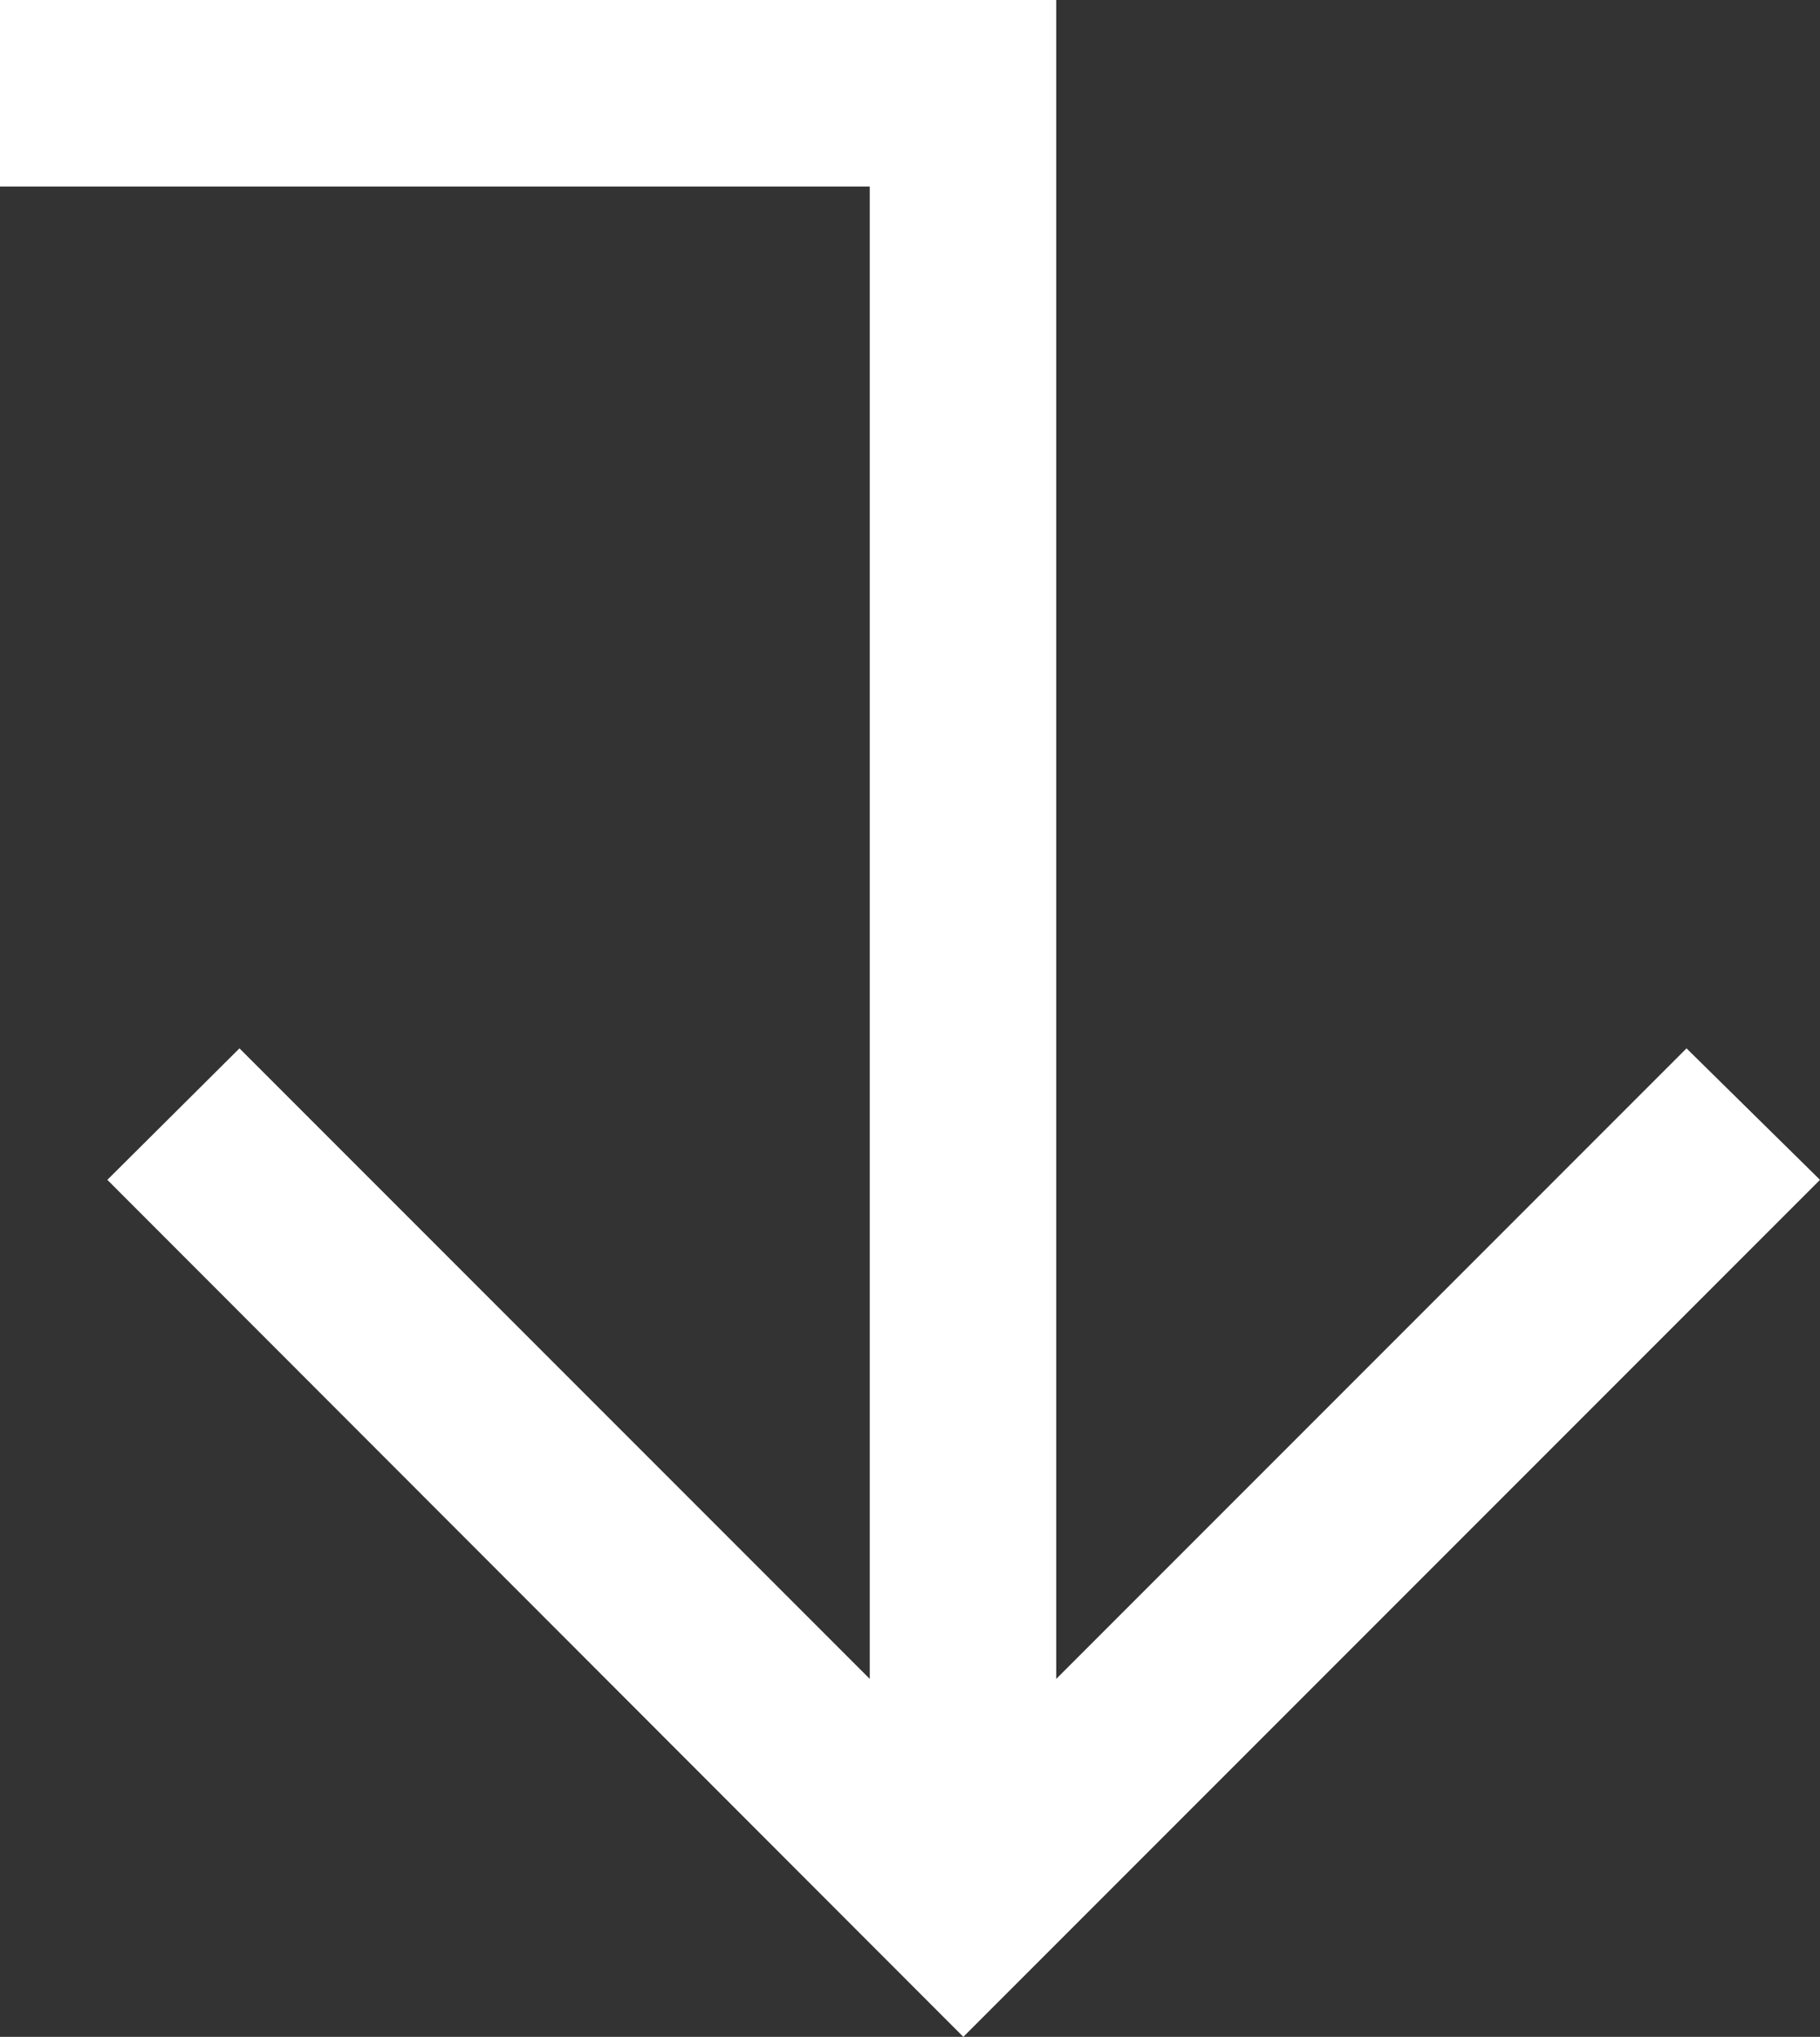 <svg xmlns="http://www.w3.org/2000/svg" xmlns:xlink="http://www.w3.org/1999/xlink" fill="#fff" version="1.1" id="Vrstva_1" x="0px" y="0px" style="enable-background:new 0 0 841.89 595.28;" xml:space="preserve" viewBox="407 283.28 26.45 29.59">
<rect x="407" y="283.28" width="26.45" height="29.59" fill="#333333" stroke="none"/>
<g>
	<polygon points="433.45,300.42 431.51,298.51 422.35,307.67 422.35,283.28 407,283.28 407,285.99 419.64,285.99 419.64,307.67    410.48,298.51 408.56,300.42 421,312.87 433.45,300.42  "/>
</g>
</svg>